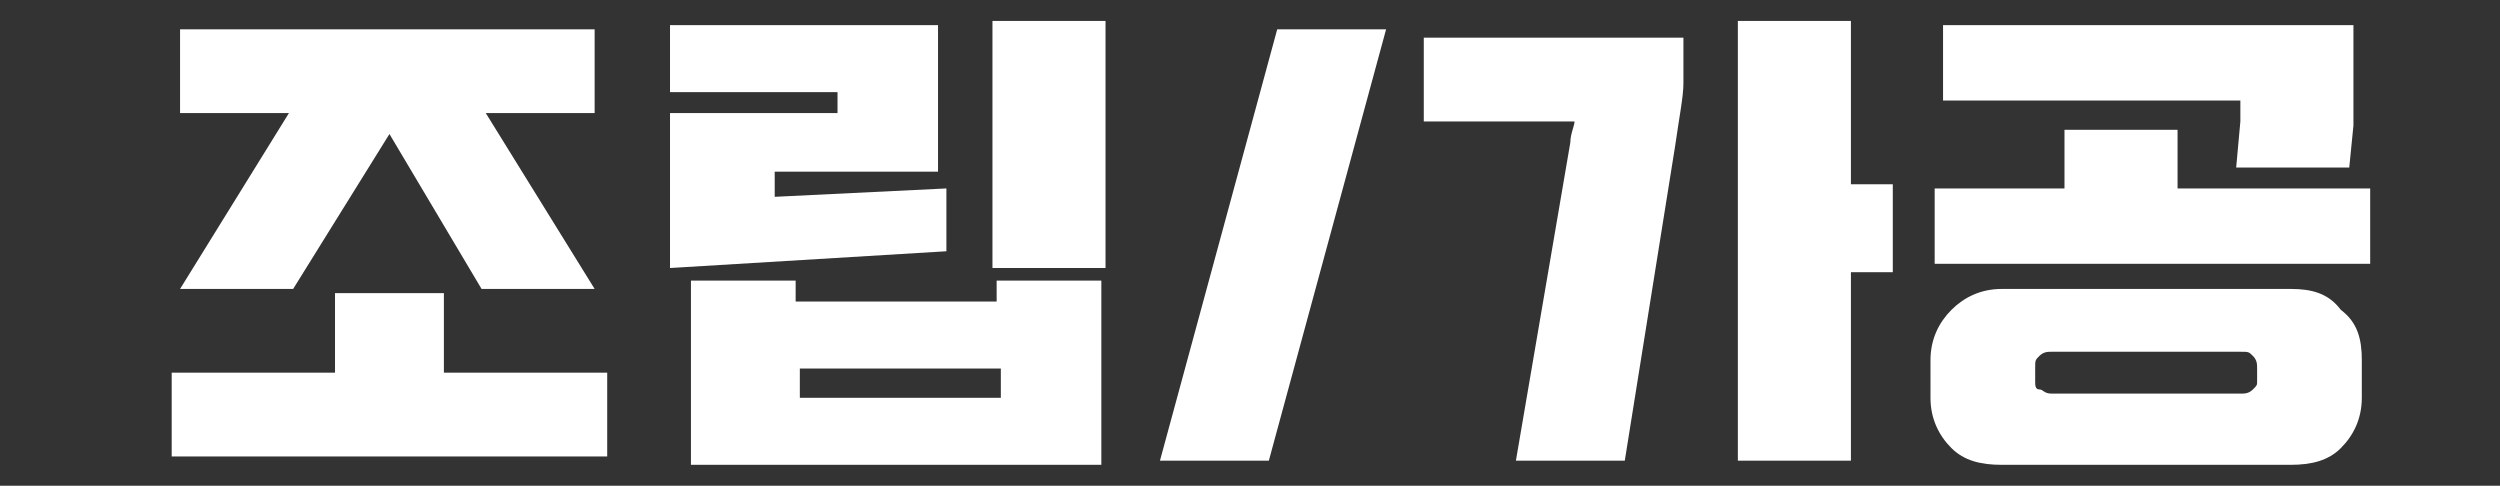<?xml version="1.0" encoding="utf-8"?>
<!-- Generator: Adobe Illustrator 24.1.0, SVG Export Plug-In . SVG Version: 6.00 Build 0)  -->
<svg version="1.1" id="图层_1" xmlns="http://www.w3.org/2000/svg" xmlns:xlink="http://www.w3.org/1999/xlink" x="0px" y="0px"
	 viewBox="0 0 59.7 11.6" style="enable-background:new 0 0 59.7 11.6;" xml:space="preserve">
<rect x="0" y="0" width="59.7" height="11.6" fill="#333333" stroke="none"/>
<style type="text/css">
	.st0{fill:#FFFFFF;}
</style>
<g>
	<path class="st0" d="M10.6,7v1.9h3.9v2H4.1v-2H8V7H10.6z M14.2,0.7v2h-2.6l2.6,4.2h-2.7L9.3,3.2L7,6.9H4.3l2.6-4.2H4.3v-2
		C4.3,0.7,14.2,0.7,14.2,0.7z"/>
	<path class="st0" d="M22.4,4.1h-3.9v0.6l4.1-0.2V6L16,6.4V2.7h4V2.2h-4V0.6h6.4V4.1z M26.4,11.1h-9.9V6.7H19v0.5h4.8V6.7h2.5v4.4
		H26.4z M19.1,9.5h4.8V8.8h-4.8C19.1,8.8,19.1,9.5,19.1,9.5z M26.4,0.5v5.9h-2.7V0.5H26.4z"/>
	<path class="st0" d="M33.1,0.7L30.3,11h-2.6l2.8-10.3C30.5,0.7,33.1,0.7,33.1,0.7z"/>
	<path class="st0" d="M40.2,0.8V2c0,0.3-0.1,0.8-0.2,1.5L38.8,11h-2.6l1.3-7.6c0-0.2,0.1-0.4,0.1-0.5H34v-2h6.2V0.8z M44.2,4.4h1
		v2.1h-1V11h-2.7V0.5h2.7V4.4z"/>
	<path class="st0" d="M52,3.1v1.4h4.6v1.8H46.2V4.5h3.1V3.1H52z M56.4,8.6v0.9c0,0.5-0.2,0.9-0.5,1.2s-0.7,0.4-1.2,0.4h-6.9
		c-0.5,0-0.9-0.1-1.2-0.4c-0.3-0.3-0.5-0.7-0.5-1.2V8.6c0-0.5,0.2-0.9,0.5-1.2c0.3-0.3,0.7-0.5,1.2-0.5h6.9c0.5,0,0.9,0.1,1.2,0.5
		C56.3,7.7,56.4,8.1,56.4,8.6z M56.2,0.6v1.7c0,0.2,0,0.5,0,0.7l-0.1,1h-2.7l0.1-1.1c0-0.2,0-0.3,0-0.5h-7.1V0.6H56.2z M53.9,9.1
		V8.8c0-0.1,0-0.2-0.1-0.3s-0.1-0.1-0.3-0.1H49c-0.1,0-0.2,0-0.3,0.1s-0.1,0.1-0.1,0.3v0.3c0,0.1,0,0.2,0.1,0.2s0.1,0.1,0.3,0.1h4.5
		c0.1,0,0.2,0,0.3-0.1S53.9,9.2,53.9,9.1z"/>
</g>
</svg>
